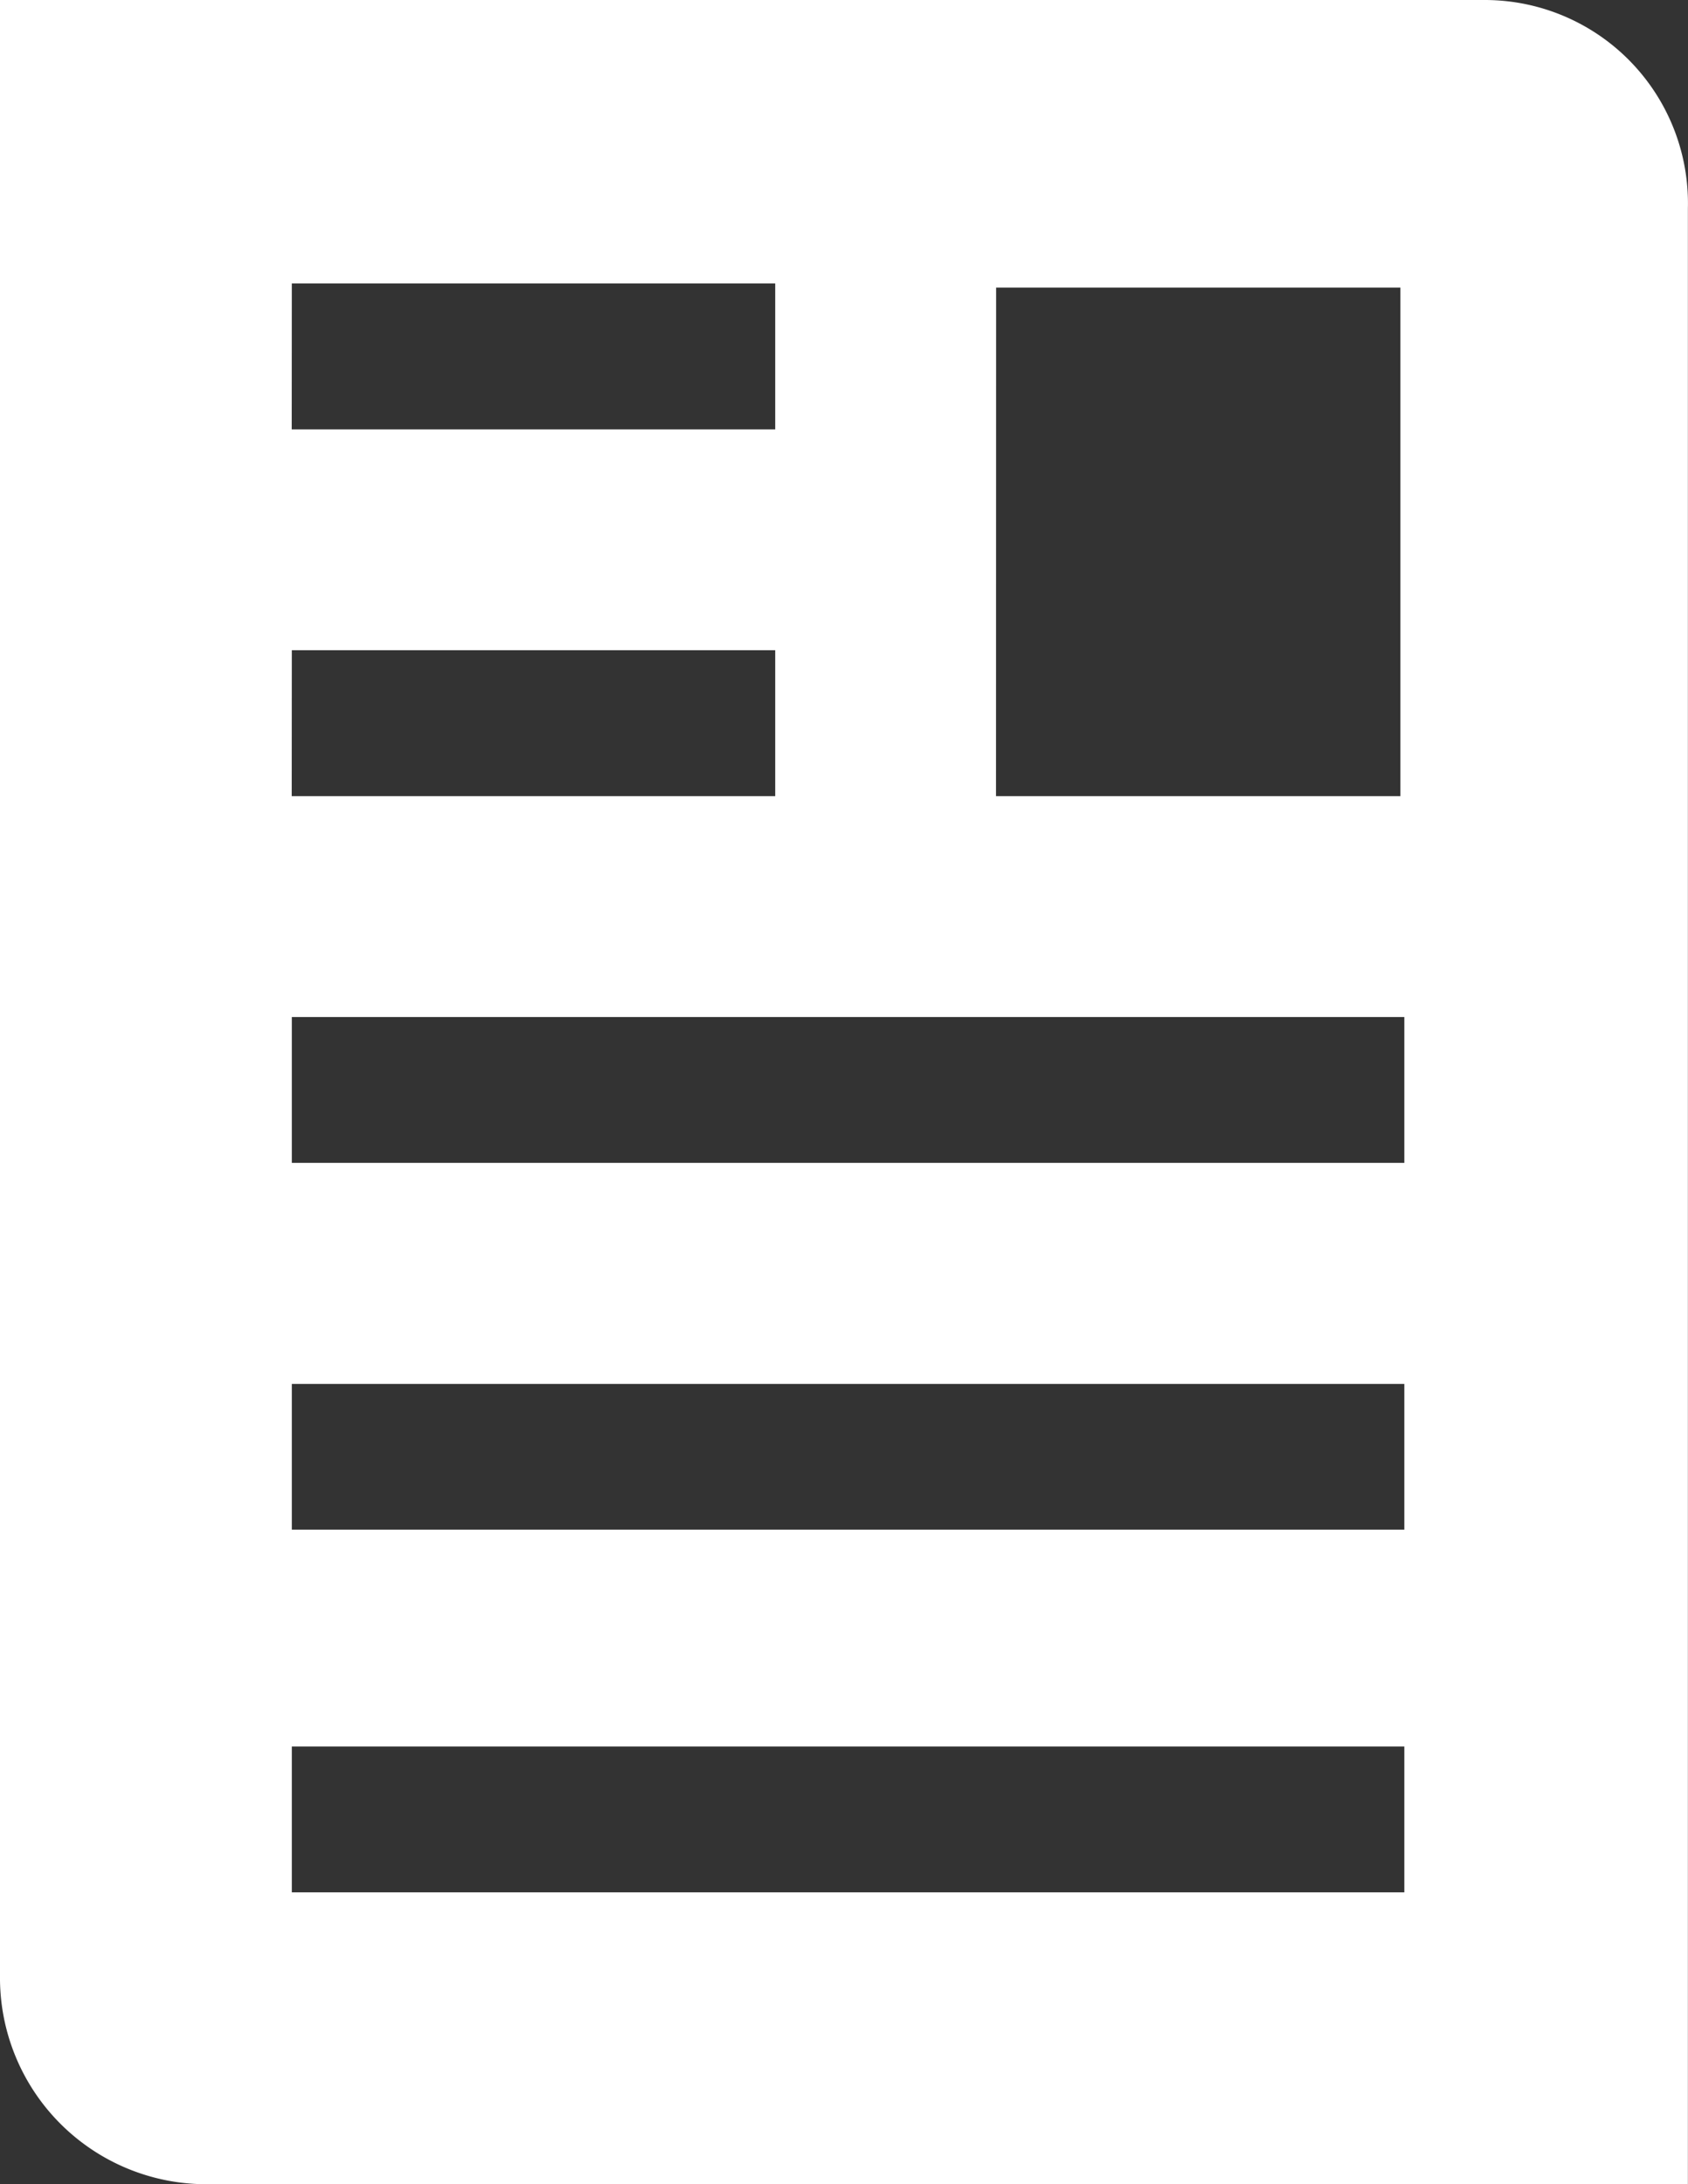 <svg xmlns="http://www.w3.org/2000/svg" width="15.78" height="20.415" viewBox="0 0 15.78 20.415"><rect x="0" y="0" width="15.78" height="20.415" fill="#333333" stroke="none"/><defs><style>.a{fill:#fff;}</style></defs><path class="a" d="M41.57,21.8H27.7V40.267a1.929,1.929,0,0,0,1.948,1.948H43.479V23.748A1.9,1.9,0,0,0,41.57,21.8Zm-4.558,2.688h3.779v4.753H37.011Zm-6.584-.039h4.519v1.364H30.427Zm0,3.428h4.519v1.364H30.427Zm10.4,11.61h-10.4V38.124h10.4Zm0-3.39h-10.4V34.735h10.4Zm0-3.428h-10.4V31.306h10.4Z" transform="translate(-27.7 -21.8)"/></svg>